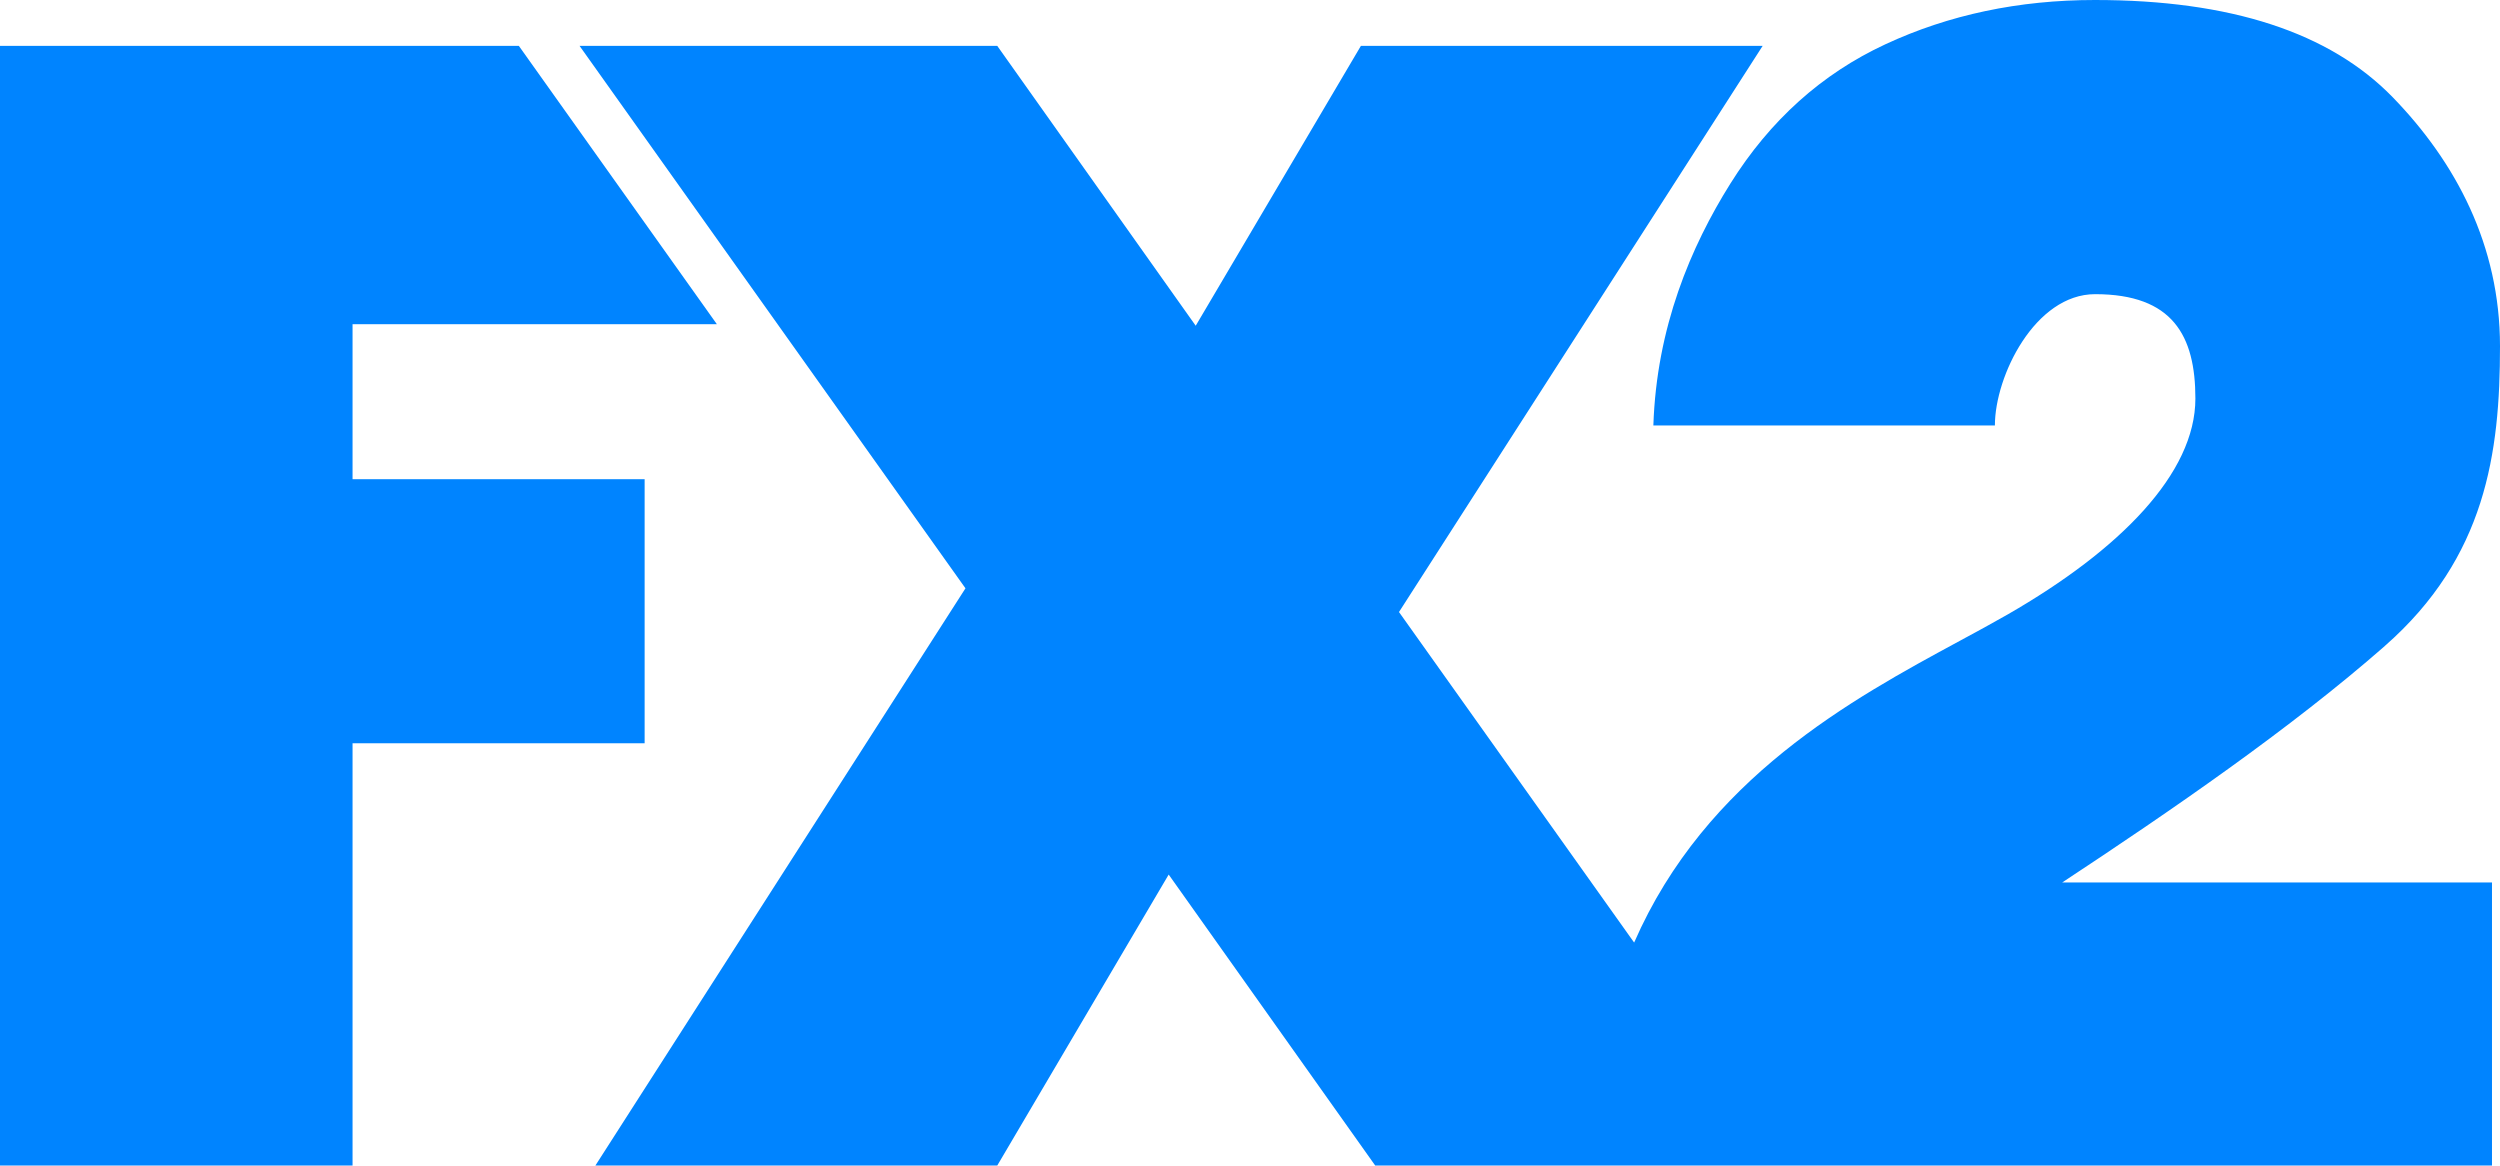 <svg xmlns="http://www.w3.org/2000/svg" width="148" height="69" viewBox="0 0 148 69" fill="none"><path d="M148 20.503C148 26.809 147.162 32.998 141.178 38.244L141.18 38.245C135.608 43.13 128.539 47.987 122.084 52.241H147.526V69H81.413L69.186 51.774L59.038 69H35.247L57.156 34.828L34.31 2.716H59.038L70.786 19.284L80.565 2.716H104.349L82.82 36.232L96.741 55.8C100.99 46.069 109.649 41.385 116.025 37.935C117.034 37.39 117.986 36.875 118.854 36.376C125.513 32.547 129.967 28.024 129.967 23.593C129.967 19.871 128.623 17.415 124.031 17.415C120.48 17.415 118.098 22.252 118.098 25.187H97.879C98.07 19.38 100.095 14.608 102.442 10.863C104.795 7.114 107.851 4.37 111.616 2.621C115.371 0.874 119.512 0 124.02 0C132.041 0 137.917 1.919 141.65 5.758C145.377 9.598 148 14.512 148 20.503Z" fill="#0084FF"></path><path d="M20.871 28.367H38.162V44.002H20.871V68.998H0V2.716H30.716L42.438 19.192H20.871V28.367Z" fill="#0084FF"></path></svg>